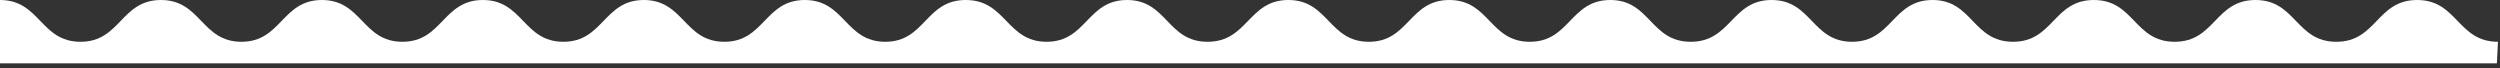 <?xml version="1.0" encoding="UTF-8"?>
<svg id="_グループ_19" xmlns="http://www.w3.org/2000/svg" version="1.1" viewBox="0 0 730 20">
  <rect x="0" y="0" width="730" height="20" fill="#333333" stroke="none"/>
  <!-- Generator: Adobe Illustrator 29.0.0, SVG Export Plug-In . SVG Version: 2.1.0 Build 186)  -->
  <defs>
    <style>
      .st0 {
        fill: #fff;
      }
    </style>
  </defs>
  <g id="_グループ_18">
    <path id="_パス_281" class="st0" d="M729.4,12.2c-11.8,0-11.8-12.2-23.6-12.2s-11.8,12.2-23.6,12.2-11.8-12.2-23.6-12.2-11.8,12.2-23.6,12.2-11.8-12.2-23.6-12.2-11.8,12.2-23.6,12.2-11.8-12.2-23.5-12.2-11.8,12.2-23.5,12.2-11.8-12.2-23.5-12.2-11.8,12.2-23.6,12.2-11.8-12.2-23.5-12.2-11.8,12.2-23.5,12.2-11.8-12.2-23.5-12.2-11.8,12.2-23.5,12.2-11.8-12.2-23.5-12.2-11.8,12.2-23.6,12.2-11.8-12.2-23.5-12.2-11.8,12.2-23.5,12.2-11.8-12.2-23.6-12.2-11.8,12.2-23.5,12.2S246.7,0,235,0s-11.8,12.2-23.5,12.2S199.7,0,188,0s-11.8,12.2-23.5,12.2S152.7,0,141,0s-11.8,12.2-23.5,12.2S105.7,0,94,0s-11.8,12.2-23.5,12.2S58.7,0,47,0s-11.8,12.2-23.5,12.2S11.7,0,0,0v18.5h729.1l.3-6.3h0Z"/>
  </g>
</svg>